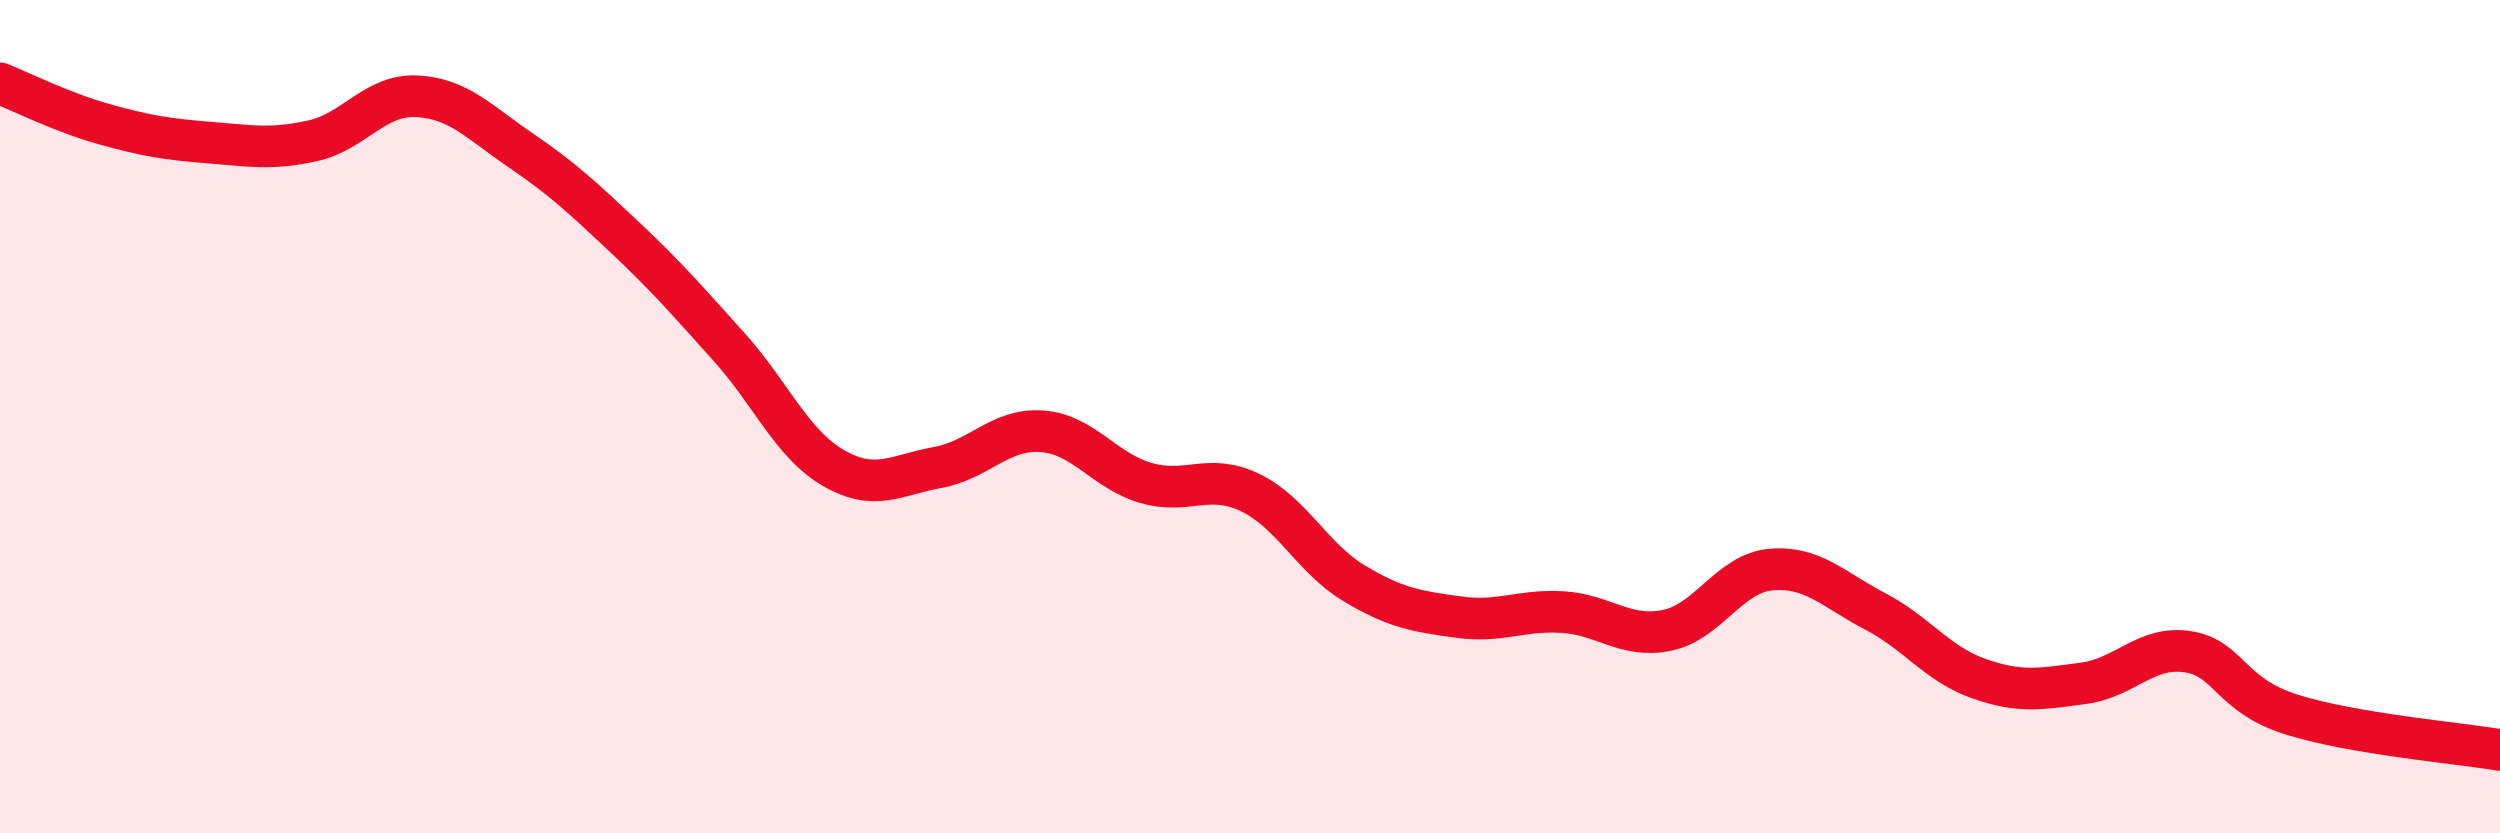
    <svg width="60" height="20" viewBox="0 0 60 20" xmlns="http://www.w3.org/2000/svg">
      <path
        d="M 0,2 C 0.5,2.2 1.5,2.7 2.5,2.98 C 3.5,3.26 4,3.34 5,3.42 C 6,3.5 6.5,3.6 7.5,3.38 C 8.5,3.16 9,2.26 10,2.31 C 11,2.36 11.5,2.93 12.5,3.61 C 13.5,4.29 14,4.76 15,5.7 C 16,6.64 16.5,7.22 17.5,8.33 C 18.5,9.44 19,10.65 20,11.23 C 21,11.81 21.5,11.4 22.5,11.22 C 23.5,11.04 24,10.28 25,10.35 C 26,10.42 26.5,11.3 27.5,11.59 C 28.5,11.88 29,11.34 30,11.82 C 31,12.3 31.5,13.4 32.5,14 C 33.5,14.6 34,14.67 35,14.81 C 36,14.95 36.5,14.63 37.5,14.69 C 38.5,14.75 39,15.33 40,15.13 C 41,14.93 41.5,13.76 42.5,13.67 C 43.5,13.58 44,14.15 45,14.67 C 46,15.19 46.5,15.94 47.5,16.29 C 48.5,16.64 49,16.53 50,16.4 C 51,16.27 51.5,15.49 52.5,15.64 C 53.5,15.79 53.5,16.68 55,17.15 C 56.5,17.62 59,17.83 60,18L60 20L0 20Z"
        fill="#EB0A25"
        opacity="0.1"
        stroke-linecap="round"
        stroke-linejoin="round"
      />
      <path
        d="M 0,2 C 0.5,2.2 1.5,2.7 2.5,2.98 C 3.5,3.26 4,3.34 5,3.42 C 6,3.5 6.5,3.6 7.5,3.38 C 8.5,3.16 9,2.26 10,2.31 C 11,2.36 11.5,2.93 12.5,3.61 C 13.5,4.29 14,4.76 15,5.7 C 16,6.64 16.5,7.22 17.5,8.33 C 18.5,9.44 19,10.65 20,11.23 C 21,11.81 21.5,11.4 22.5,11.22 C 23.5,11.04 24,10.28 25,10.35 C 26,10.42 26.5,11.3 27.5,11.59 C 28.5,11.88 29,11.34 30,11.82 C 31,12.3 31.5,13.4 32.5,14 C 33.5,14.6 34,14.67 35,14.81 C 36,14.95 36.5,14.63 37.5,14.69 C 38.5,14.75 39,15.33 40,15.13 C 41,14.93 41.5,13.76 42.5,13.67 C 43.5,13.58 44,14.15 45,14.67 C 46,15.19 46.5,15.94 47.5,16.29 C 48.5,16.64 49,16.53 50,16.4 C 51,16.27 51.5,15.49 52.5,15.64 C 53.5,15.79 53.5,16.68 55,17.15 C 56.5,17.62 59,17.83 60,18"
        stroke="#EB0A25"
        stroke-width="1"
        fill="none"
        stroke-linecap="round"
        stroke-linejoin="round"
      />
    </svg>
  